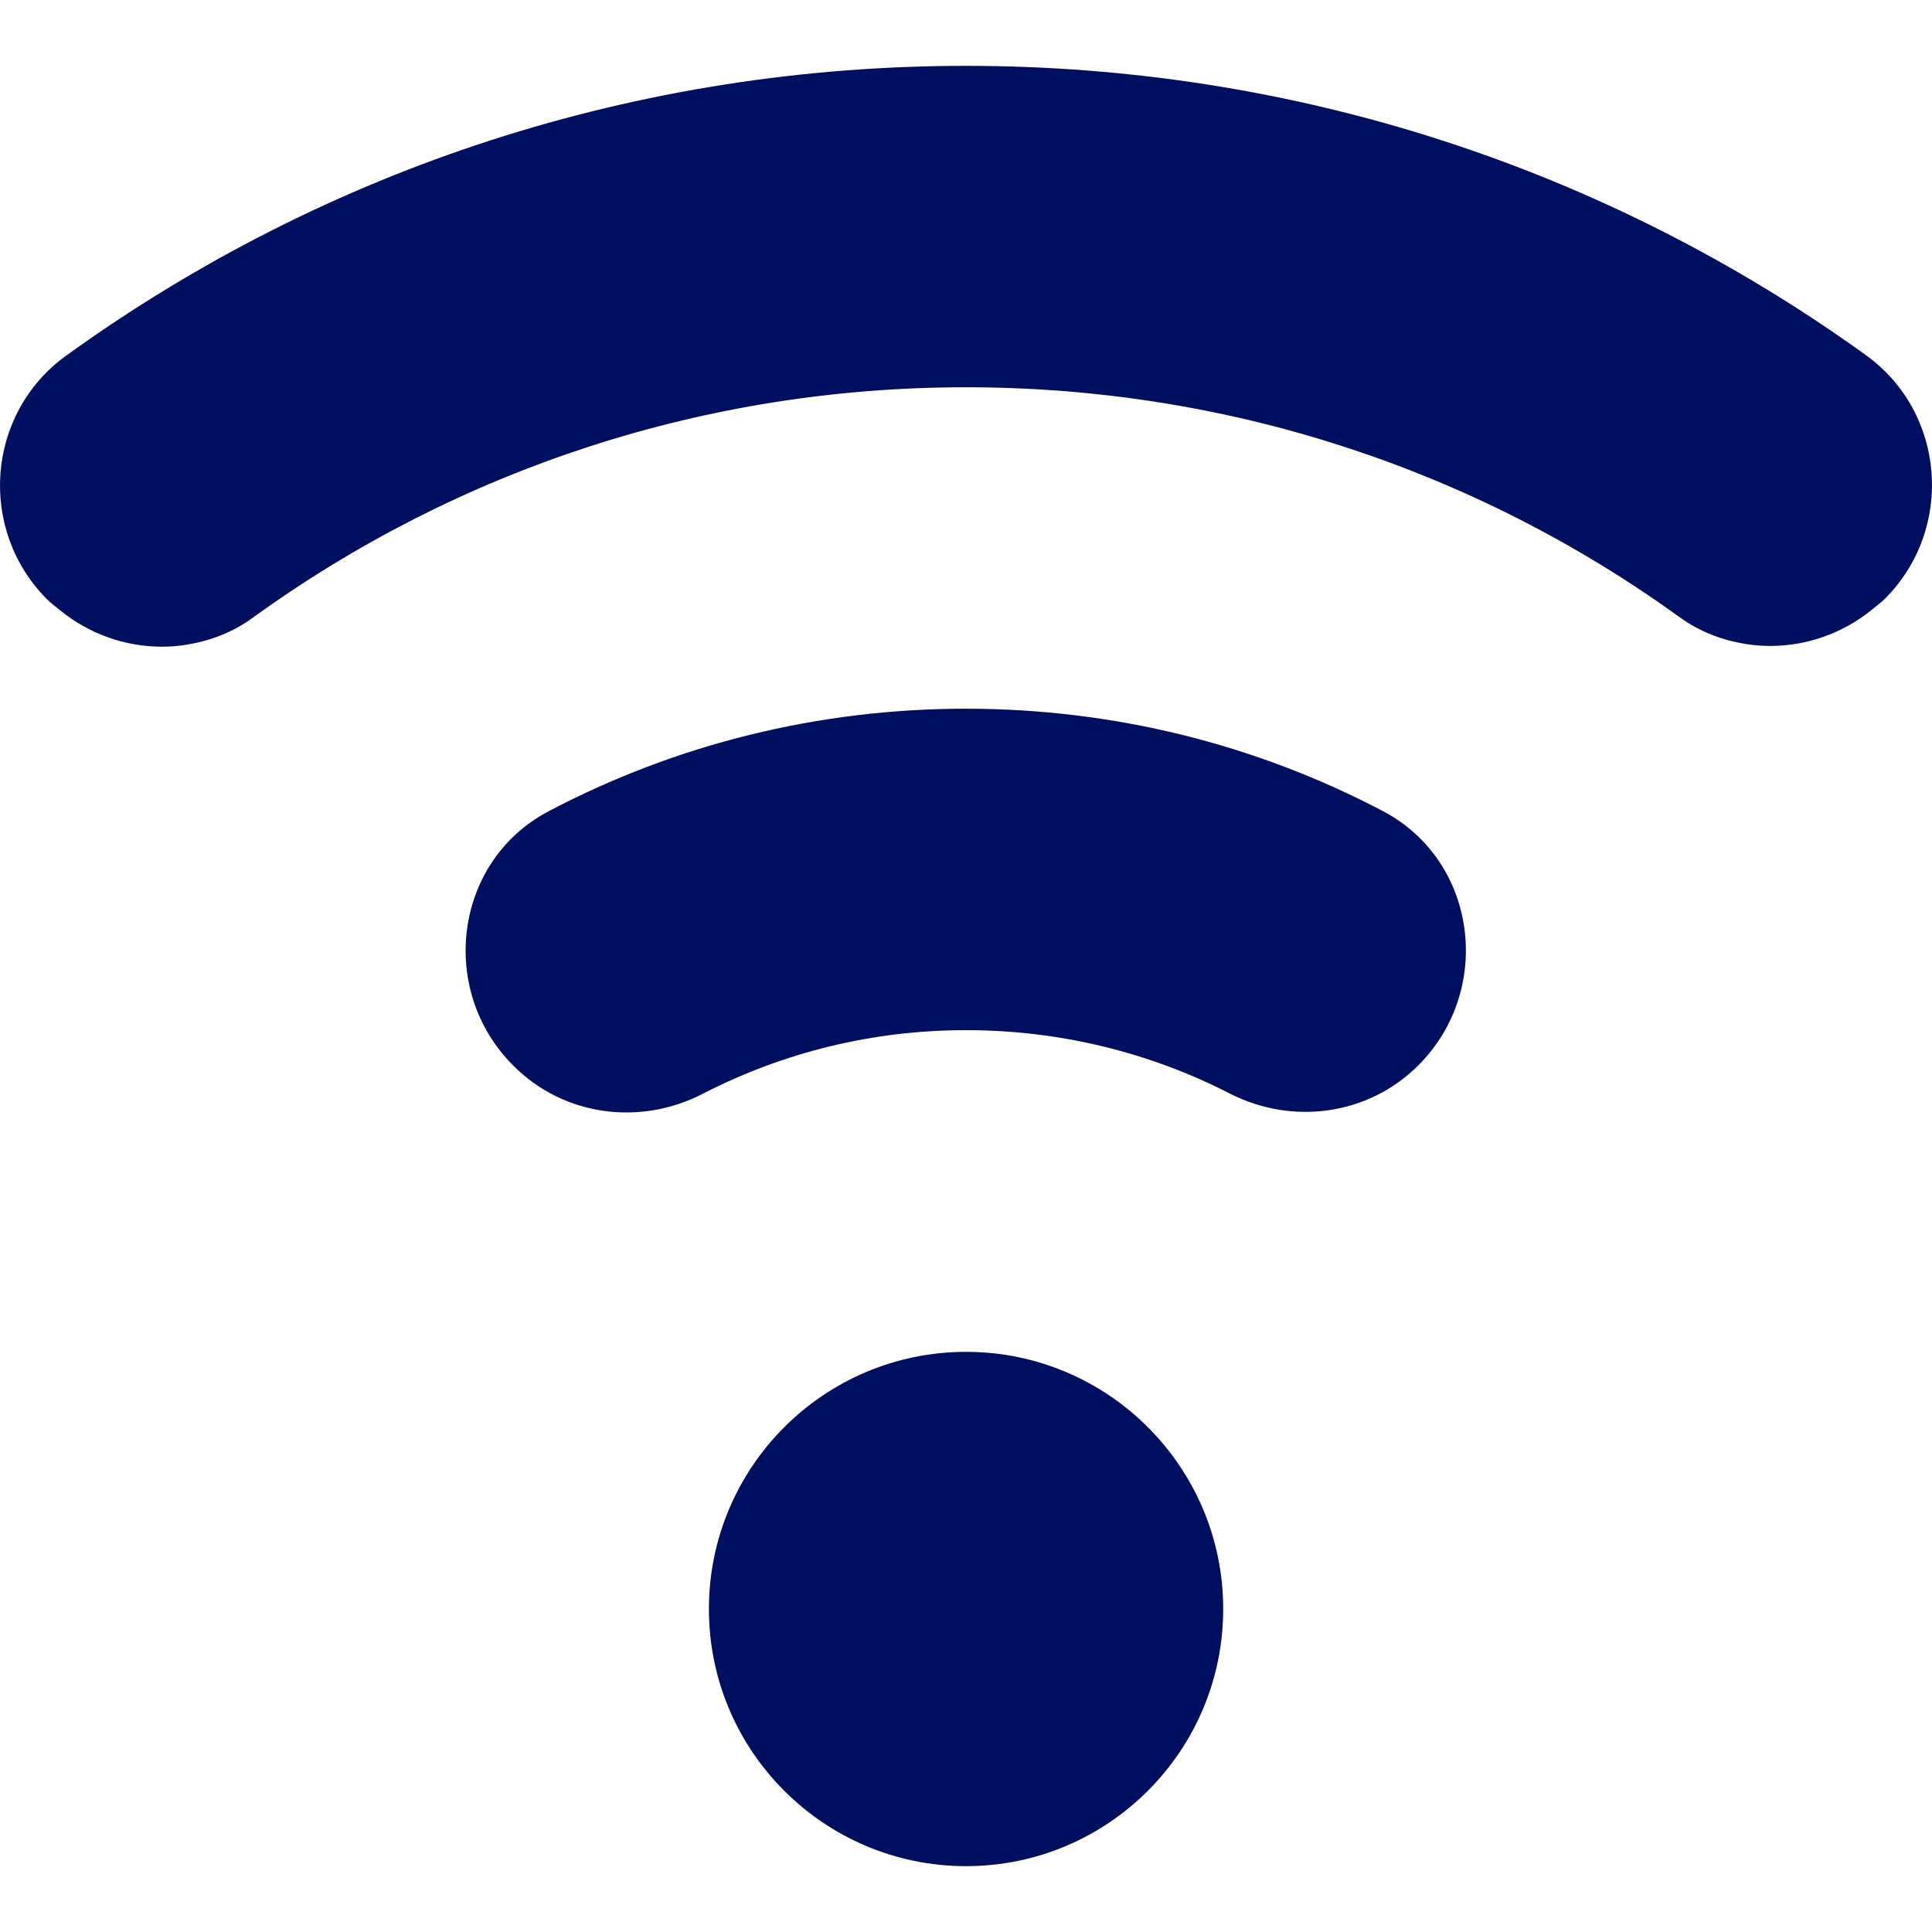 <!--?xml version="1.0" encoding="utf-8"?-->
<!-- Generator: Adobe Illustrator 24.1.1, SVG Export Plug-In . SVG Version: 6.00 Build 0)  -->
<svg version="1.1" id="_x31_0" xmlns="http://www.w3.org/2000/svg" xmlns:xlink="http://www.w3.org/1999/xlink" x="0px" y="0px" viewBox="0 0 512 512" style="width: 512px; height: 512px;" xml:space="preserve">
<style type="text/css">
	.st0{fill:#374149;}
</style>
<g>
	<path class="st0" d="M256.015,358.254c-18.808,0-35.843,7.633-48.179,19.965c-12.336,12.336-19.969,29.375-19.969,48.182
		c0,18.808,7.633,35.843,19.969,48.179c12.336,12.336,29.371,19.969,48.179,19.969c18.807,0,35.846-7.633,48.178-19.969
		c12.336-12.336,19.969-29.371,19.969-48.179c0-18.807-7.633-35.846-19.969-48.182C291.862,365.887,274.822,358.254,256.015,358.254
		z" style="fill: rgb(0, 15, 96);"></path>
	<path class="st0" d="M494.455,94.09c-69.119-49.788-151.776-76.64-238.488-76.64c-86.704,0-169.357,26.922-238.458,76.818
		c-21.188,15.302-23.489,46.082-5.026,64.577l0.043,0.043c0.936,0.943,2.002,1.689,3.007,2.526c0.13,0.109,0.258,0.218,0.389,0.324
		c7.746,6.304,17.228,9.602,26.813,9.642c0.054,0,0.109,0.007,0.163,0.007c0.026,0,0.051-0.007,0.077-0.007
		c2.071-0.004,4.117-0.16,6.166-0.474c0.12-0.018,0.24-0.04,0.36-0.062c6.086-0.983,12.026-3.182,17.297-7
		c54.887-39.759,120.476-61.214,189.17-61.214c68.832,0,134.465,21.389,189.308,61.042c5.267,3.808,11.201,5.999,17.283,6.982
		c0.113,0.018,0.229,0.037,0.342,0.055c2.053,0.313,4.102,0.469,6.174,0.477c0.022,0,0.044,0.003,0.069,0.003l0,0
		c0.048,0,0.095-0.007,0.146-0.007c9.585-0.033,19.07-3.33,26.816-9.628c0.12-0.098,0.237-0.2,0.353-0.298
		c1.012-0.841,2.082-1.59,3.029-2.537C517.991,140.216,515.691,109.382,494.455,94.09z" style="fill: rgb(0, 15, 96);"></path>
	<path class="st0" d="M366.51,214.966c-33.732-17.745-71.442-27.15-110.543-27.15c-39.133,0-76.862,9.42-110.611,27.19
		c-24.996,13.158-29.371,47.306-9.417,67.3l0.164,0.163c13.242,13.272,33.448,16.002,50.111,7.411
		c21.414-11.04,45.187-16.882,69.753-16.882c24.672,0,48.492,5.81,69.899,16.777c16.638,8.525,36.77,5.788,49.984-7.429l0.05-0.048
		C395.888,262.308,391.531,228.129,366.51,214.966z" style="fill: rgb(0, 15, 96);"></path>
</g>
</svg>
